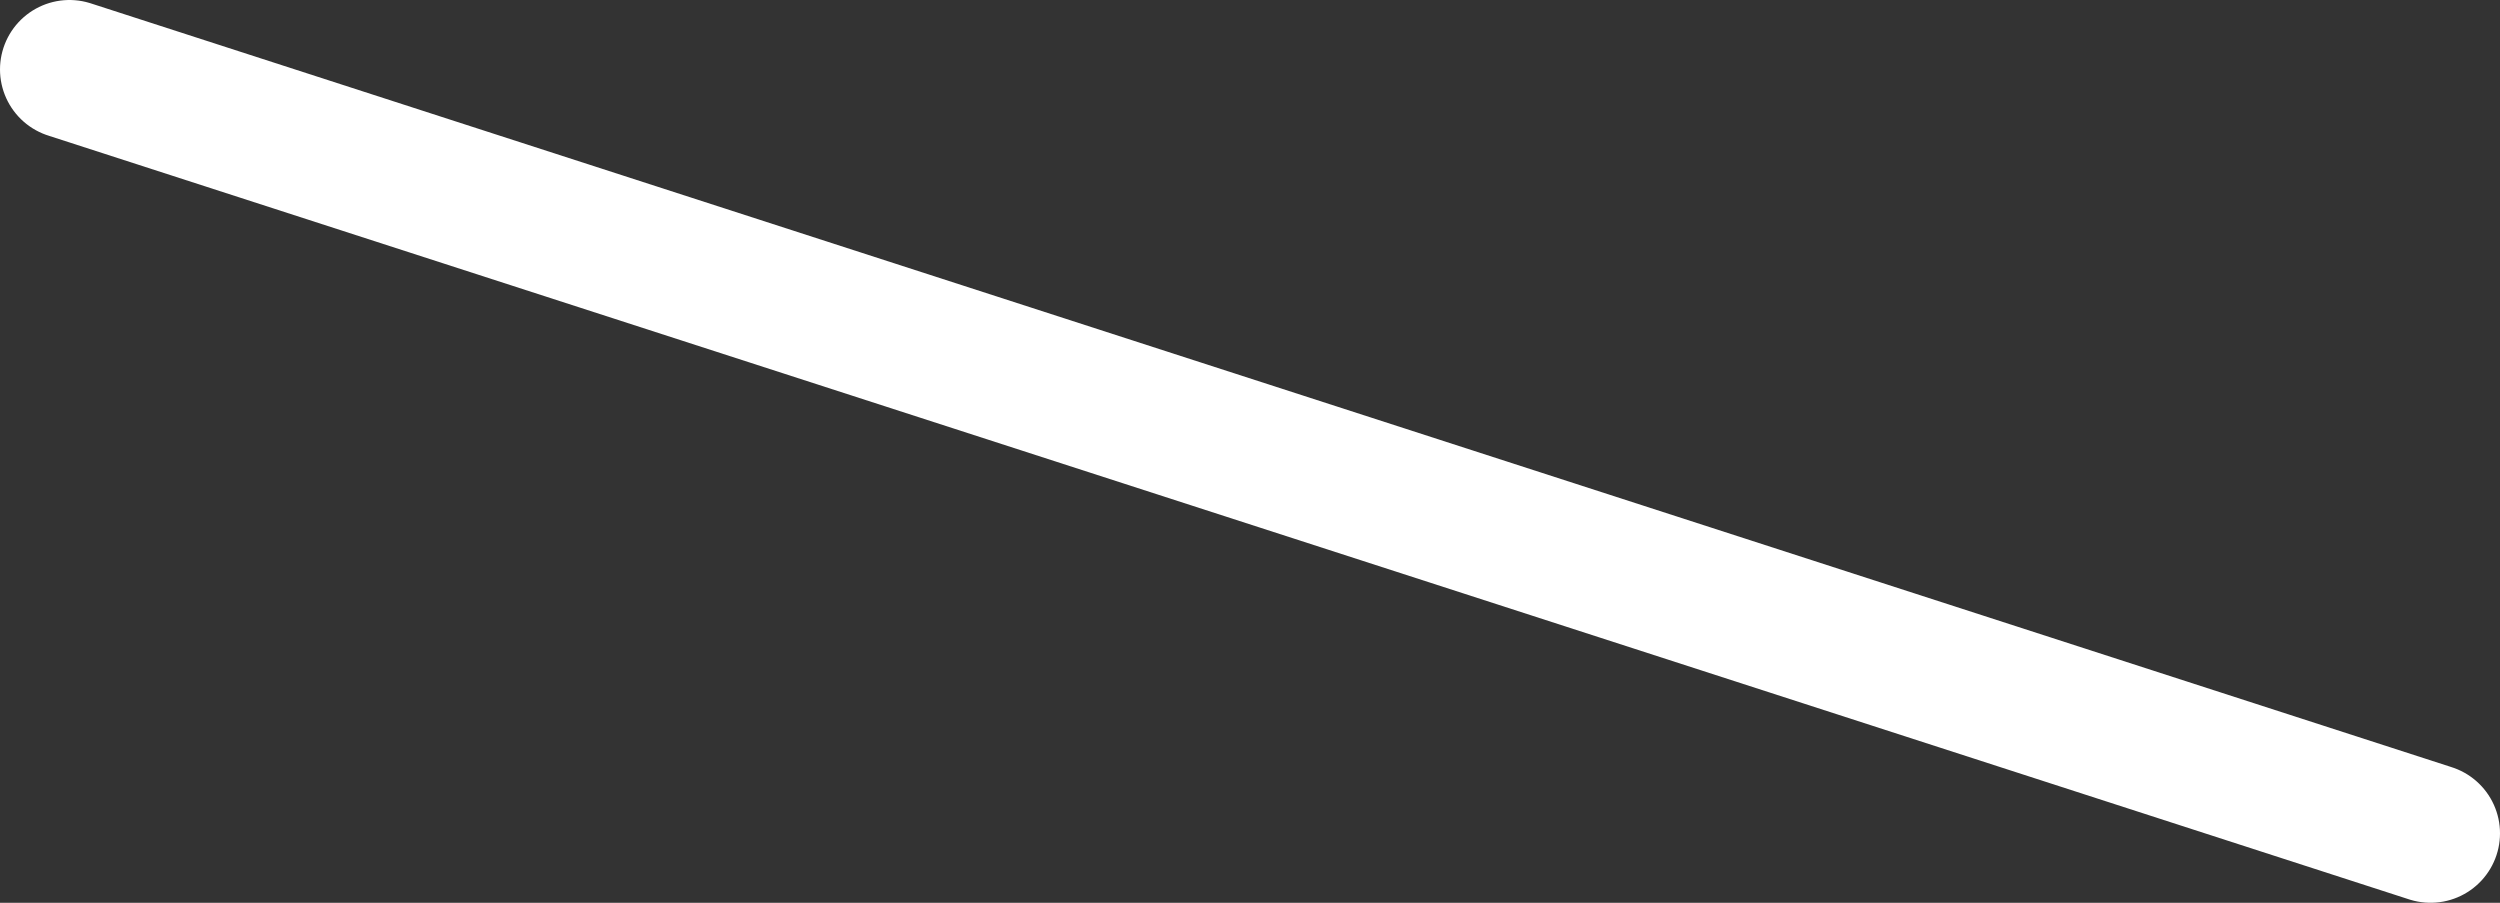 <?xml version="1.0" encoding="UTF-8"?>
<svg width="36px" height="13px" viewBox="0 0 36 13" version="1.1" xmlns="http://www.w3.org/2000/svg" xmlns:xlink="http://www.w3.org/1999/xlink">
    <rect x="0" y="0" width="36" height="13" fill="#333333" stroke="none"/>
    <!-- Generator: Sketch 52.5 (67469) - http://www.bohemiancoding.com/sketch -->
    <title>saving-history-3/flag-fullwidth-line</title>
    <desc>Created with Sketch.</desc>
    <g id="March-2019" stroke="none" stroke-width="1" fill="none" fill-rule="evenodd" stroke-linecap="round" stroke-linejoin="round">
        <g id="Saving-History-3" transform="translate(-679, -1345)" stroke="#FFFFFF" stroke-width="2">
            <g id="Group-6" transform="translate(0, 1009)">
                <g id="Group-4" transform="translate(642, 317)">
                    <path d="M72,31 L38,20" id="saving-history-3/flag-fullwidth-line"></path>
                </g>
            </g>
        </g>
    </g>
</svg>